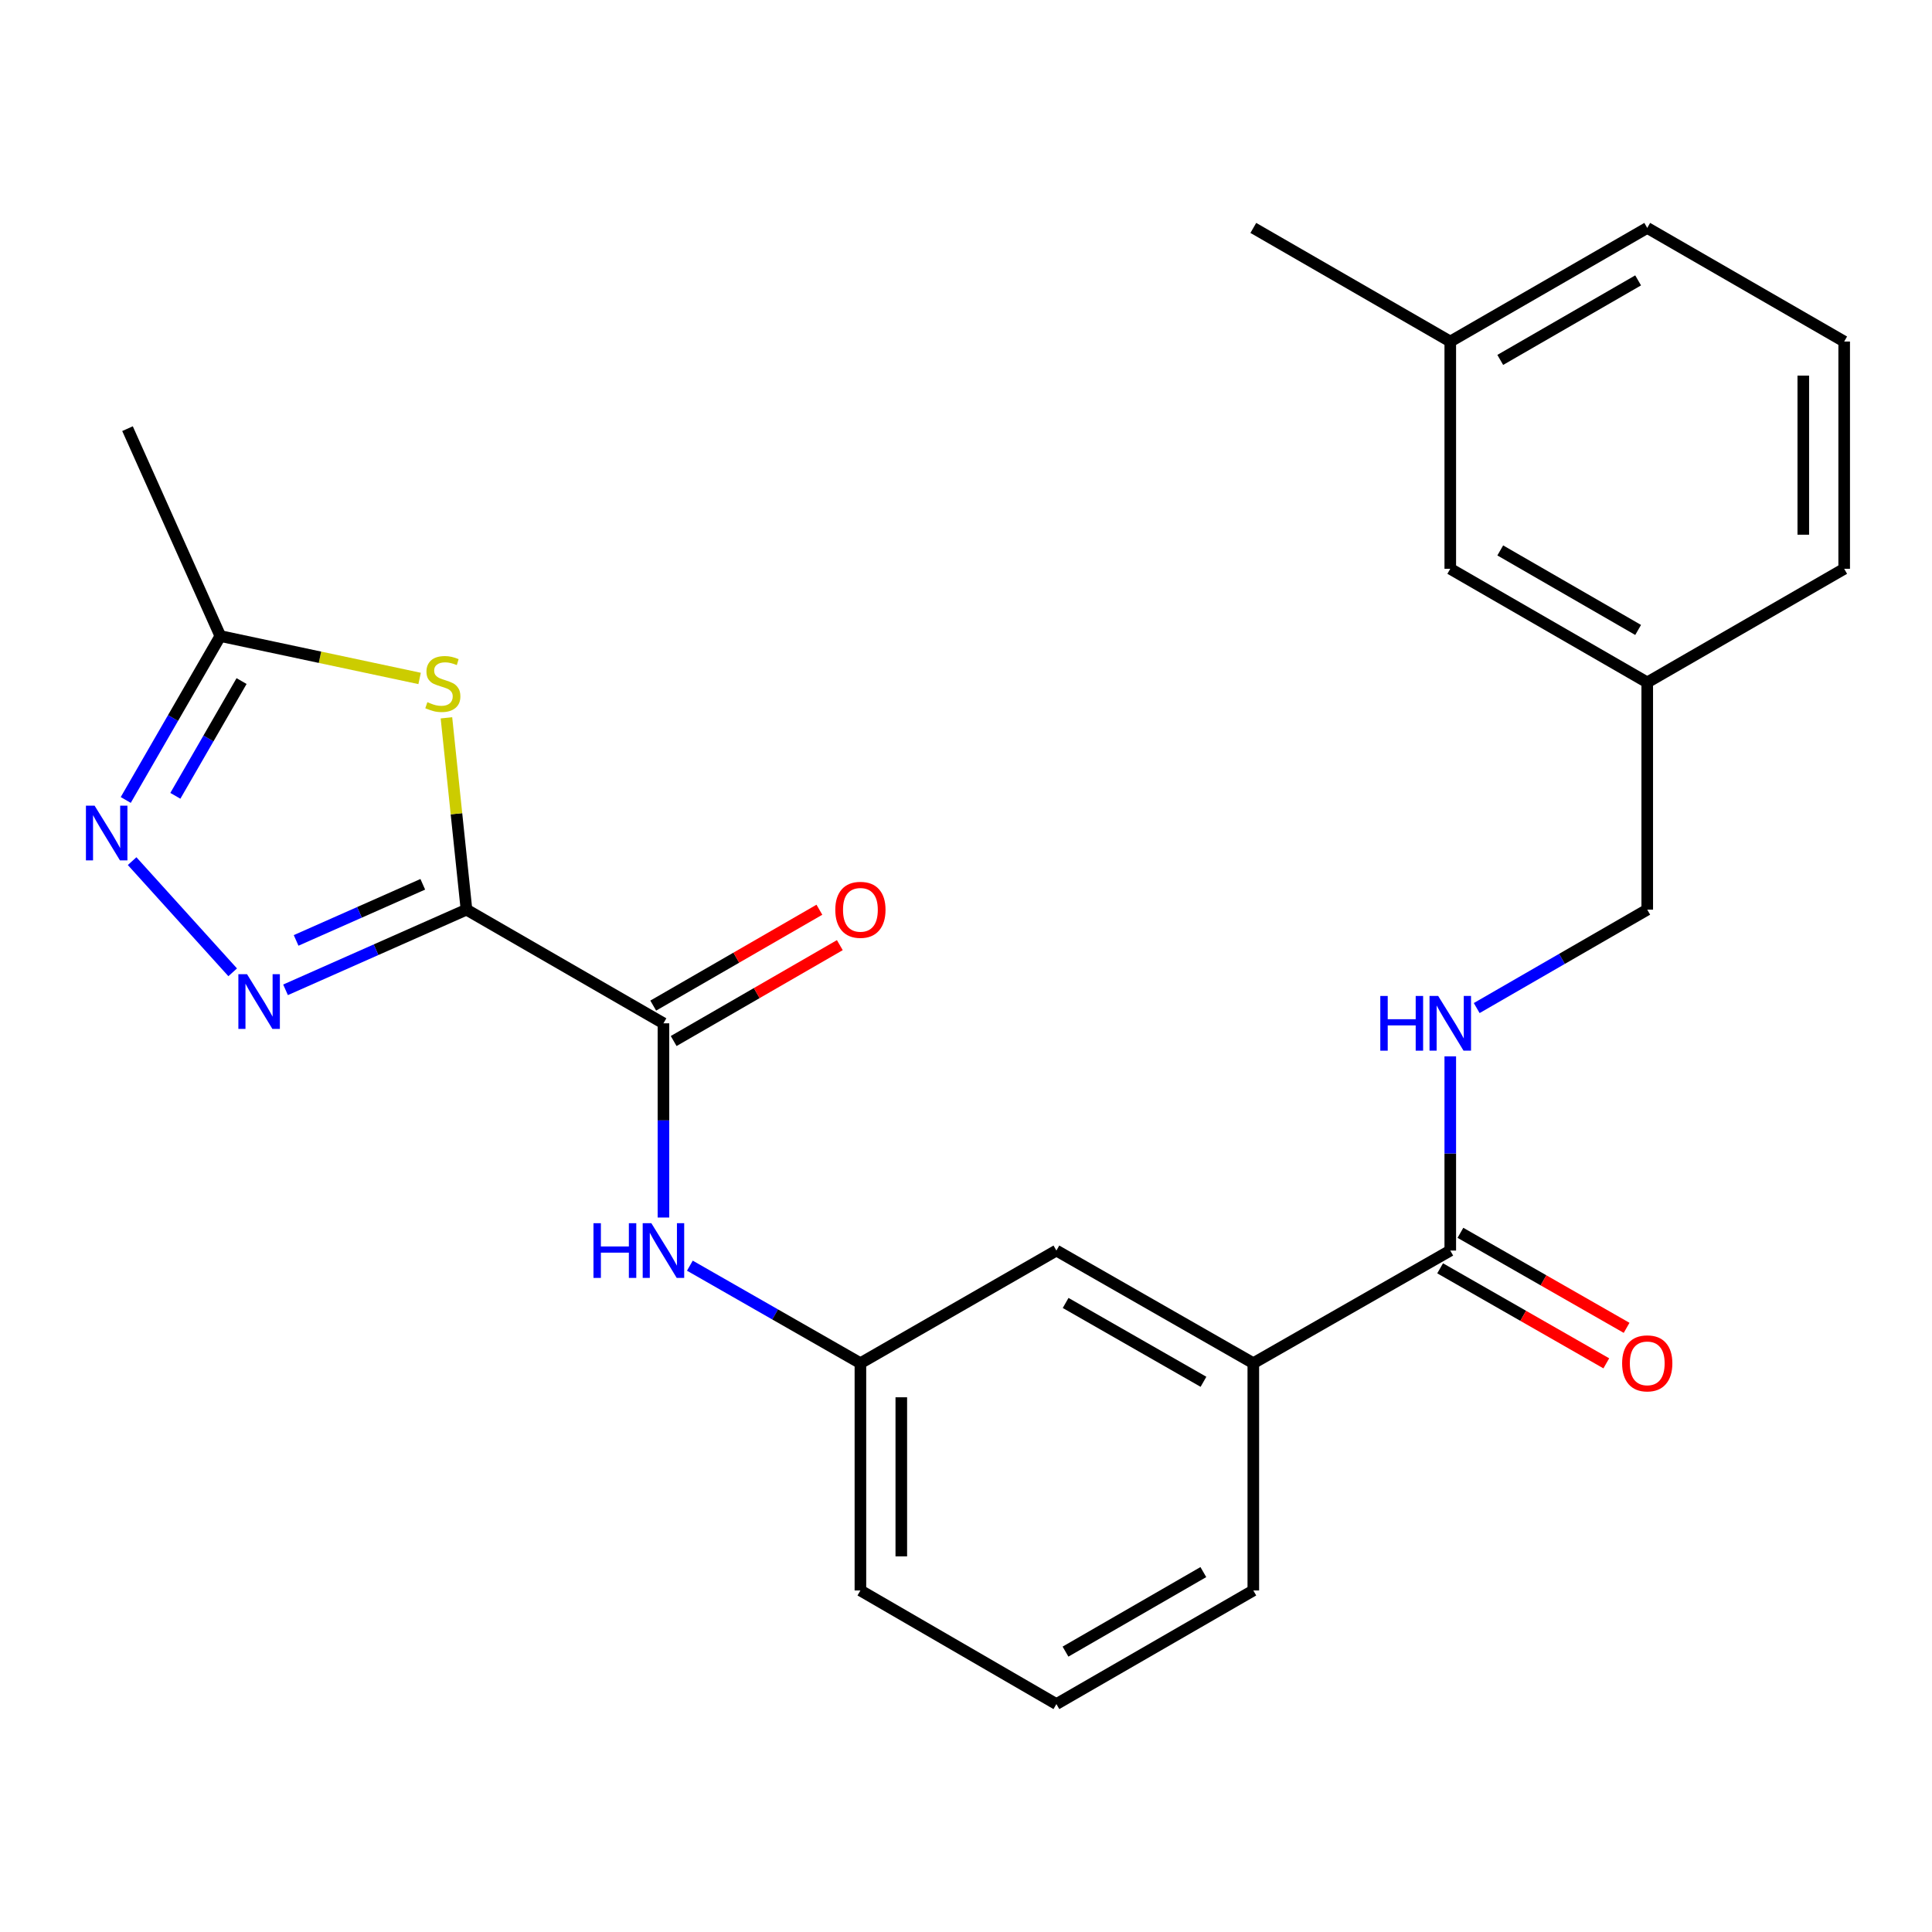 <?xml version='1.0' encoding='iso-8859-1'?>
<svg version='1.1' baseProfile='full'
              xmlns='http://www.w3.org/2000/svg'
                      xmlns:rdkit='http://www.rdkit.org/xml'
                      xmlns:xlink='http://www.w3.org/1999/xlink'
                  xml:space='preserve'
width='1000px' height='1000px' viewBox='0 0 1000 1000'>
<!-- END OF HEADER -->
<rect style='opacity:1.0;fill:#FFFFFF;stroke:none' width='1000' height='1000' x='0' y='0'> </rect>
<path class='bond-0' d='M 241.451,470.838 L 194.622,491.585' style='fill:none;fill-rule:evenodd;stroke:#000000;stroke-width:6px;stroke-linecap:butt;stroke-linejoin:miter;stroke-opacity:1' />
<path class='bond-0' d='M 194.622,491.585 L 147.793,512.332' style='fill:none;fill-rule:evenodd;stroke:#0000FF;stroke-width:6px;stroke-linecap:butt;stroke-linejoin:miter;stroke-opacity:1' />
<path class='bond-0' d='M 218.829,457.711 L 186.049,472.234' style='fill:none;fill-rule:evenodd;stroke:#000000;stroke-width:6px;stroke-linecap:butt;stroke-linejoin:miter;stroke-opacity:1' />
<path class='bond-0' d='M 186.049,472.234 L 153.268,486.757' style='fill:none;fill-rule:evenodd;stroke:#0000FF;stroke-width:6px;stroke-linecap:butt;stroke-linejoin:miter;stroke-opacity:1' />
<path class='bond-1' d='M 241.451,470.838 L 236.262,421.192' style='fill:none;fill-rule:evenodd;stroke:#000000;stroke-width:6px;stroke-linecap:butt;stroke-linejoin:miter;stroke-opacity:1' />
<path class='bond-1' d='M 236.262,421.192 L 231.073,371.546' style='fill:none;fill-rule:evenodd;stroke:#CCCC00;stroke-width:6px;stroke-linecap:butt;stroke-linejoin:miter;stroke-opacity:1' />
<path class='bond-2' d='M 241.451,470.838 L 343.399,529.667' style='fill:none;fill-rule:evenodd;stroke:#000000;stroke-width:6px;stroke-linecap:butt;stroke-linejoin:miter;stroke-opacity:1' />
<path class='bond-3' d='M 120.437,503.267 L 68.388,445.725' style='fill:none;fill-rule:evenodd;stroke:#0000FF;stroke-width:6px;stroke-linecap:butt;stroke-linejoin:miter;stroke-opacity:1' />
<path class='bond-4' d='M 217.187,351.163 L 165.616,340.19' style='fill:none;fill-rule:evenodd;stroke:#CCCC00;stroke-width:6px;stroke-linecap:butt;stroke-linejoin:miter;stroke-opacity:1' />
<path class='bond-4' d='M 165.616,340.19 L 114.046,329.217' style='fill:none;fill-rule:evenodd;stroke:#000000;stroke-width:6px;stroke-linecap:butt;stroke-linejoin:miter;stroke-opacity:1' />
<path class='bond-6' d='M 343.399,529.667 L 343.399,579.928' style='fill:none;fill-rule:evenodd;stroke:#000000;stroke-width:6px;stroke-linecap:butt;stroke-linejoin:miter;stroke-opacity:1' />
<path class='bond-6' d='M 343.399,579.928 L 343.399,630.189' style='fill:none;fill-rule:evenodd;stroke:#0000FF;stroke-width:6px;stroke-linecap:butt;stroke-linejoin:miter;stroke-opacity:1' />
<path class='bond-9' d='M 348.688,538.833 L 391.691,514.019' style='fill:none;fill-rule:evenodd;stroke:#000000;stroke-width:6px;stroke-linecap:butt;stroke-linejoin:miter;stroke-opacity:1' />
<path class='bond-9' d='M 391.691,514.019 L 434.694,489.204' style='fill:none;fill-rule:evenodd;stroke:#FF0000;stroke-width:6px;stroke-linecap:butt;stroke-linejoin:miter;stroke-opacity:1' />
<path class='bond-9' d='M 338.11,520.501 L 381.112,495.686' style='fill:none;fill-rule:evenodd;stroke:#000000;stroke-width:6px;stroke-linecap:butt;stroke-linejoin:miter;stroke-opacity:1' />
<path class='bond-9' d='M 381.112,495.686 L 424.115,470.872' style='fill:none;fill-rule:evenodd;stroke:#FF0000;stroke-width:6px;stroke-linecap:butt;stroke-linejoin:miter;stroke-opacity:1' />
<path class='bond-25' d='M 65.086,414.062 L 89.566,371.639' style='fill:none;fill-rule:evenodd;stroke:#0000FF;stroke-width:6px;stroke-linecap:butt;stroke-linejoin:miter;stroke-opacity:1' />
<path class='bond-25' d='M 89.566,371.639 L 114.046,329.217' style='fill:none;fill-rule:evenodd;stroke:#000000;stroke-width:6px;stroke-linecap:butt;stroke-linejoin:miter;stroke-opacity:1' />
<path class='bond-25' d='M 90.762,411.914 L 107.898,382.218' style='fill:none;fill-rule:evenodd;stroke:#0000FF;stroke-width:6px;stroke-linecap:butt;stroke-linejoin:miter;stroke-opacity:1' />
<path class='bond-25' d='M 107.898,382.218 L 125.034,352.522' style='fill:none;fill-rule:evenodd;stroke:#000000;stroke-width:6px;stroke-linecap:butt;stroke-linejoin:miter;stroke-opacity:1' />
<path class='bond-17' d='M 114.046,329.217 L 66,221.872' style='fill:none;fill-rule:evenodd;stroke:#000000;stroke-width:6px;stroke-linecap:butt;stroke-linejoin:miter;stroke-opacity:1' />
<path class='bond-5' d='M 750.661,647.289 L 648.714,705.589' style='fill:none;fill-rule:evenodd;stroke:#000000;stroke-width:6px;stroke-linecap:butt;stroke-linejoin:miter;stroke-opacity:1' />
<path class='bond-7' d='M 750.661,647.289 L 750.661,597.029' style='fill:none;fill-rule:evenodd;stroke:#000000;stroke-width:6px;stroke-linecap:butt;stroke-linejoin:miter;stroke-opacity:1' />
<path class='bond-7' d='M 750.661,597.029 L 750.661,546.768' style='fill:none;fill-rule:evenodd;stroke:#0000FF;stroke-width:6px;stroke-linecap:butt;stroke-linejoin:miter;stroke-opacity:1' />
<path class='bond-12' d='M 745.408,656.476 L 788.414,681.069' style='fill:none;fill-rule:evenodd;stroke:#000000;stroke-width:6px;stroke-linecap:butt;stroke-linejoin:miter;stroke-opacity:1' />
<path class='bond-12' d='M 788.414,681.069 L 831.42,705.663' style='fill:none;fill-rule:evenodd;stroke:#FF0000;stroke-width:6px;stroke-linecap:butt;stroke-linejoin:miter;stroke-opacity:1' />
<path class='bond-12' d='M 755.915,638.103 L 798.921,662.696' style='fill:none;fill-rule:evenodd;stroke:#000000;stroke-width:6px;stroke-linecap:butt;stroke-linejoin:miter;stroke-opacity:1' />
<path class='bond-12' d='M 798.921,662.696 L 841.927,687.289' style='fill:none;fill-rule:evenodd;stroke:#FF0000;stroke-width:6px;stroke-linecap:butt;stroke-linejoin:miter;stroke-opacity:1' />
<path class='bond-10' d='M 357.075,655.11 L 401.211,680.35' style='fill:none;fill-rule:evenodd;stroke:#0000FF;stroke-width:6px;stroke-linecap:butt;stroke-linejoin:miter;stroke-opacity:1' />
<path class='bond-10' d='M 401.211,680.35 L 445.347,705.589' style='fill:none;fill-rule:evenodd;stroke:#000000;stroke-width:6px;stroke-linecap:butt;stroke-linejoin:miter;stroke-opacity:1' />
<path class='bond-13' d='M 764.344,521.772 L 808.477,496.305' style='fill:none;fill-rule:evenodd;stroke:#0000FF;stroke-width:6px;stroke-linecap:butt;stroke-linejoin:miter;stroke-opacity:1' />
<path class='bond-13' d='M 808.477,496.305 L 852.609,470.838' style='fill:none;fill-rule:evenodd;stroke:#000000;stroke-width:6px;stroke-linecap:butt;stroke-linejoin:miter;stroke-opacity:1' />
<path class='bond-8' d='M 648.714,705.589 L 546.789,647.289' style='fill:none;fill-rule:evenodd;stroke:#000000;stroke-width:6px;stroke-linecap:butt;stroke-linejoin:miter;stroke-opacity:1' />
<path class='bond-8' d='M 622.916,715.217 L 551.569,674.407' style='fill:none;fill-rule:evenodd;stroke:#000000;stroke-width:6px;stroke-linecap:butt;stroke-linejoin:miter;stroke-opacity:1' />
<path class='bond-26' d='M 648.714,705.589 L 648.714,823.223' style='fill:none;fill-rule:evenodd;stroke:#000000;stroke-width:6px;stroke-linecap:butt;stroke-linejoin:miter;stroke-opacity:1' />
<path class='bond-11' d='M 445.347,705.589 L 546.789,647.289' style='fill:none;fill-rule:evenodd;stroke:#000000;stroke-width:6px;stroke-linecap:butt;stroke-linejoin:miter;stroke-opacity:1' />
<path class='bond-21' d='M 445.347,705.589 L 445.347,823.223' style='fill:none;fill-rule:evenodd;stroke:#000000;stroke-width:6px;stroke-linecap:butt;stroke-linejoin:miter;stroke-opacity:1' />
<path class='bond-21' d='M 466.513,723.234 L 466.513,805.578' style='fill:none;fill-rule:evenodd;stroke:#000000;stroke-width:6px;stroke-linecap:butt;stroke-linejoin:miter;stroke-opacity:1' />
<path class='bond-15' d='M 852.609,470.838 L 852.609,353.216' style='fill:none;fill-rule:evenodd;stroke:#000000;stroke-width:6px;stroke-linecap:butt;stroke-linejoin:miter;stroke-opacity:1' />
<path class='bond-14' d='M 750.661,294.411 L 852.609,353.216' style='fill:none;fill-rule:evenodd;stroke:#000000;stroke-width:6px;stroke-linecap:butt;stroke-linejoin:miter;stroke-opacity:1' />
<path class='bond-14' d='M 776.529,284.898 L 847.893,326.061' style='fill:none;fill-rule:evenodd;stroke:#000000;stroke-width:6px;stroke-linecap:butt;stroke-linejoin:miter;stroke-opacity:1' />
<path class='bond-16' d='M 750.661,294.411 L 750.661,176.777' style='fill:none;fill-rule:evenodd;stroke:#000000;stroke-width:6px;stroke-linecap:butt;stroke-linejoin:miter;stroke-opacity:1' />
<path class='bond-22' d='M 852.609,353.216 L 954.545,294.411' style='fill:none;fill-rule:evenodd;stroke:#000000;stroke-width:6px;stroke-linecap:butt;stroke-linejoin:miter;stroke-opacity:1' />
<path class='bond-24' d='M 750.661,176.777 L 648.714,117.972' style='fill:none;fill-rule:evenodd;stroke:#000000;stroke-width:6px;stroke-linecap:butt;stroke-linejoin:miter;stroke-opacity:1' />
<path class='bond-27' d='M 750.661,176.777 L 852.609,117.972' style='fill:none;fill-rule:evenodd;stroke:#000000;stroke-width:6px;stroke-linecap:butt;stroke-linejoin:miter;stroke-opacity:1' />
<path class='bond-27' d='M 776.529,186.29 L 847.893,145.127' style='fill:none;fill-rule:evenodd;stroke:#000000;stroke-width:6px;stroke-linecap:butt;stroke-linejoin:miter;stroke-opacity:1' />
<path class='bond-18' d='M 648.714,823.223 L 546.789,882.028' style='fill:none;fill-rule:evenodd;stroke:#000000;stroke-width:6px;stroke-linecap:butt;stroke-linejoin:miter;stroke-opacity:1' />
<path class='bond-18' d='M 622.848,813.711 L 551.501,854.874' style='fill:none;fill-rule:evenodd;stroke:#000000;stroke-width:6px;stroke-linecap:butt;stroke-linejoin:miter;stroke-opacity:1' />
<path class='bond-19' d='M 546.789,882.028 L 445.347,823.223' style='fill:none;fill-rule:evenodd;stroke:#000000;stroke-width:6px;stroke-linecap:butt;stroke-linejoin:miter;stroke-opacity:1' />
<path class='bond-20' d='M 954.545,176.777 L 954.545,294.411' style='fill:none;fill-rule:evenodd;stroke:#000000;stroke-width:6px;stroke-linecap:butt;stroke-linejoin:miter;stroke-opacity:1' />
<path class='bond-20' d='M 933.38,194.422 L 933.38,276.766' style='fill:none;fill-rule:evenodd;stroke:#000000;stroke-width:6px;stroke-linecap:butt;stroke-linejoin:miter;stroke-opacity:1' />
<path class='bond-23' d='M 954.545,176.777 L 852.609,117.972' style='fill:none;fill-rule:evenodd;stroke:#000000;stroke-width:6px;stroke-linecap:butt;stroke-linejoin:miter;stroke-opacity:1' />
<path  class='atom-1' d='M 127.858 504.231
L 137.138 519.231
Q 138.058 520.711, 139.538 523.391
Q 141.018 526.071, 141.098 526.231
L 141.098 504.231
L 144.858 504.231
L 144.858 532.551
L 140.978 532.551
L 131.018 516.151
Q 129.858 514.231, 128.618 512.031
Q 127.418 509.831, 127.058 509.151
L 127.058 532.551
L 123.378 532.551
L 123.378 504.231
L 127.858 504.231
' fill='#0000FF'/>
<path  class='atom-2' d='M 221.21 363.442
Q 221.53 363.562, 222.85 364.122
Q 224.17 364.682, 225.61 365.042
Q 227.09 365.362, 228.53 365.362
Q 231.21 365.362, 232.77 364.082
Q 234.33 362.762, 234.33 360.482
Q 234.33 358.922, 233.53 357.962
Q 232.77 357.002, 231.57 356.482
Q 230.37 355.962, 228.37 355.362
Q 225.85 354.602, 224.33 353.882
Q 222.85 353.162, 221.77 351.642
Q 220.73 350.122, 220.73 347.562
Q 220.73 344.002, 223.13 341.802
Q 225.57 339.602, 230.37 339.602
Q 233.65 339.602, 237.37 341.162
L 236.45 344.242
Q 233.05 342.842, 230.49 342.842
Q 227.73 342.842, 226.21 344.002
Q 224.69 345.122, 224.73 347.082
Q 224.73 348.602, 225.49 349.522
Q 226.29 350.442, 227.41 350.962
Q 228.57 351.482, 230.49 352.082
Q 233.05 352.882, 234.57 353.682
Q 236.09 354.482, 237.17 356.122
Q 238.29 357.722, 238.29 360.482
Q 238.29 364.402, 235.65 366.522
Q 233.05 368.602, 228.69 368.602
Q 226.17 368.602, 224.25 368.042
Q 222.37 367.522, 220.13 366.602
L 221.21 363.442
' fill='#CCCC00'/>
<path  class='atom-4' d='M 48.957 417.005
L 58.237 432.005
Q 59.157 433.485, 60.637 436.165
Q 62.117 438.845, 62.197 439.005
L 62.197 417.005
L 65.957 417.005
L 65.957 445.325
L 62.077 445.325
L 52.117 428.925
Q 50.957 427.005, 49.717 424.805
Q 48.517 422.605, 48.157 421.925
L 48.157 445.325
L 44.477 445.325
L 44.477 417.005
L 48.957 417.005
' fill='#0000FF'/>
<path  class='atom-7' d='M 307.179 633.129
L 311.019 633.129
L 311.019 645.169
L 325.499 645.169
L 325.499 633.129
L 329.339 633.129
L 329.339 661.449
L 325.499 661.449
L 325.499 648.369
L 311.019 648.369
L 311.019 661.449
L 307.179 661.449
L 307.179 633.129
' fill='#0000FF'/>
<path  class='atom-7' d='M 337.139 633.129
L 346.419 648.129
Q 347.339 649.609, 348.819 652.289
Q 350.299 654.969, 350.379 655.129
L 350.379 633.129
L 354.139 633.129
L 354.139 661.449
L 350.259 661.449
L 340.299 645.049
Q 339.139 643.129, 337.899 640.929
Q 336.699 638.729, 336.339 638.049
L 336.339 661.449
L 332.659 661.449
L 332.659 633.129
L 337.139 633.129
' fill='#0000FF'/>
<path  class='atom-8' d='M 714.441 515.507
L 718.281 515.507
L 718.281 527.547
L 732.761 527.547
L 732.761 515.507
L 736.601 515.507
L 736.601 543.827
L 732.761 543.827
L 732.761 530.747
L 718.281 530.747
L 718.281 543.827
L 714.441 543.827
L 714.441 515.507
' fill='#0000FF'/>
<path  class='atom-8' d='M 744.401 515.507
L 753.681 530.507
Q 754.601 531.987, 756.081 534.667
Q 757.561 537.347, 757.641 537.507
L 757.641 515.507
L 761.401 515.507
L 761.401 543.827
L 757.521 543.827
L 747.561 527.427
Q 746.401 525.507, 745.161 523.307
Q 743.961 521.107, 743.601 520.427
L 743.601 543.827
L 739.921 543.827
L 739.921 515.507
L 744.401 515.507
' fill='#0000FF'/>
<path  class='atom-10' d='M 432.347 470.918
Q 432.347 464.118, 435.707 460.318
Q 439.067 456.518, 445.347 456.518
Q 451.627 456.518, 454.987 460.318
Q 458.347 464.118, 458.347 470.918
Q 458.347 477.798, 454.947 481.718
Q 451.547 485.598, 445.347 485.598
Q 439.107 485.598, 435.707 481.718
Q 432.347 477.838, 432.347 470.918
M 445.347 482.398
Q 449.667 482.398, 451.987 479.518
Q 454.347 476.598, 454.347 470.918
Q 454.347 465.358, 451.987 462.558
Q 449.667 459.718, 445.347 459.718
Q 441.027 459.718, 438.667 462.518
Q 436.347 465.318, 436.347 470.918
Q 436.347 476.638, 438.667 479.518
Q 441.027 482.398, 445.347 482.398
' fill='#FF0000'/>
<path  class='atom-13' d='M 839.609 705.669
Q 839.609 698.869, 842.969 695.069
Q 846.329 691.269, 852.609 691.269
Q 858.889 691.269, 862.249 695.069
Q 865.609 698.869, 865.609 705.669
Q 865.609 712.549, 862.209 716.469
Q 858.809 720.349, 852.609 720.349
Q 846.369 720.349, 842.969 716.469
Q 839.609 712.589, 839.609 705.669
M 852.609 717.149
Q 856.929 717.149, 859.249 714.269
Q 861.609 711.349, 861.609 705.669
Q 861.609 700.109, 859.249 697.309
Q 856.929 694.469, 852.609 694.469
Q 848.289 694.469, 845.929 697.269
Q 843.609 700.069, 843.609 705.669
Q 843.609 711.389, 845.929 714.269
Q 848.289 717.149, 852.609 717.149
' fill='#FF0000'/>
</svg>
